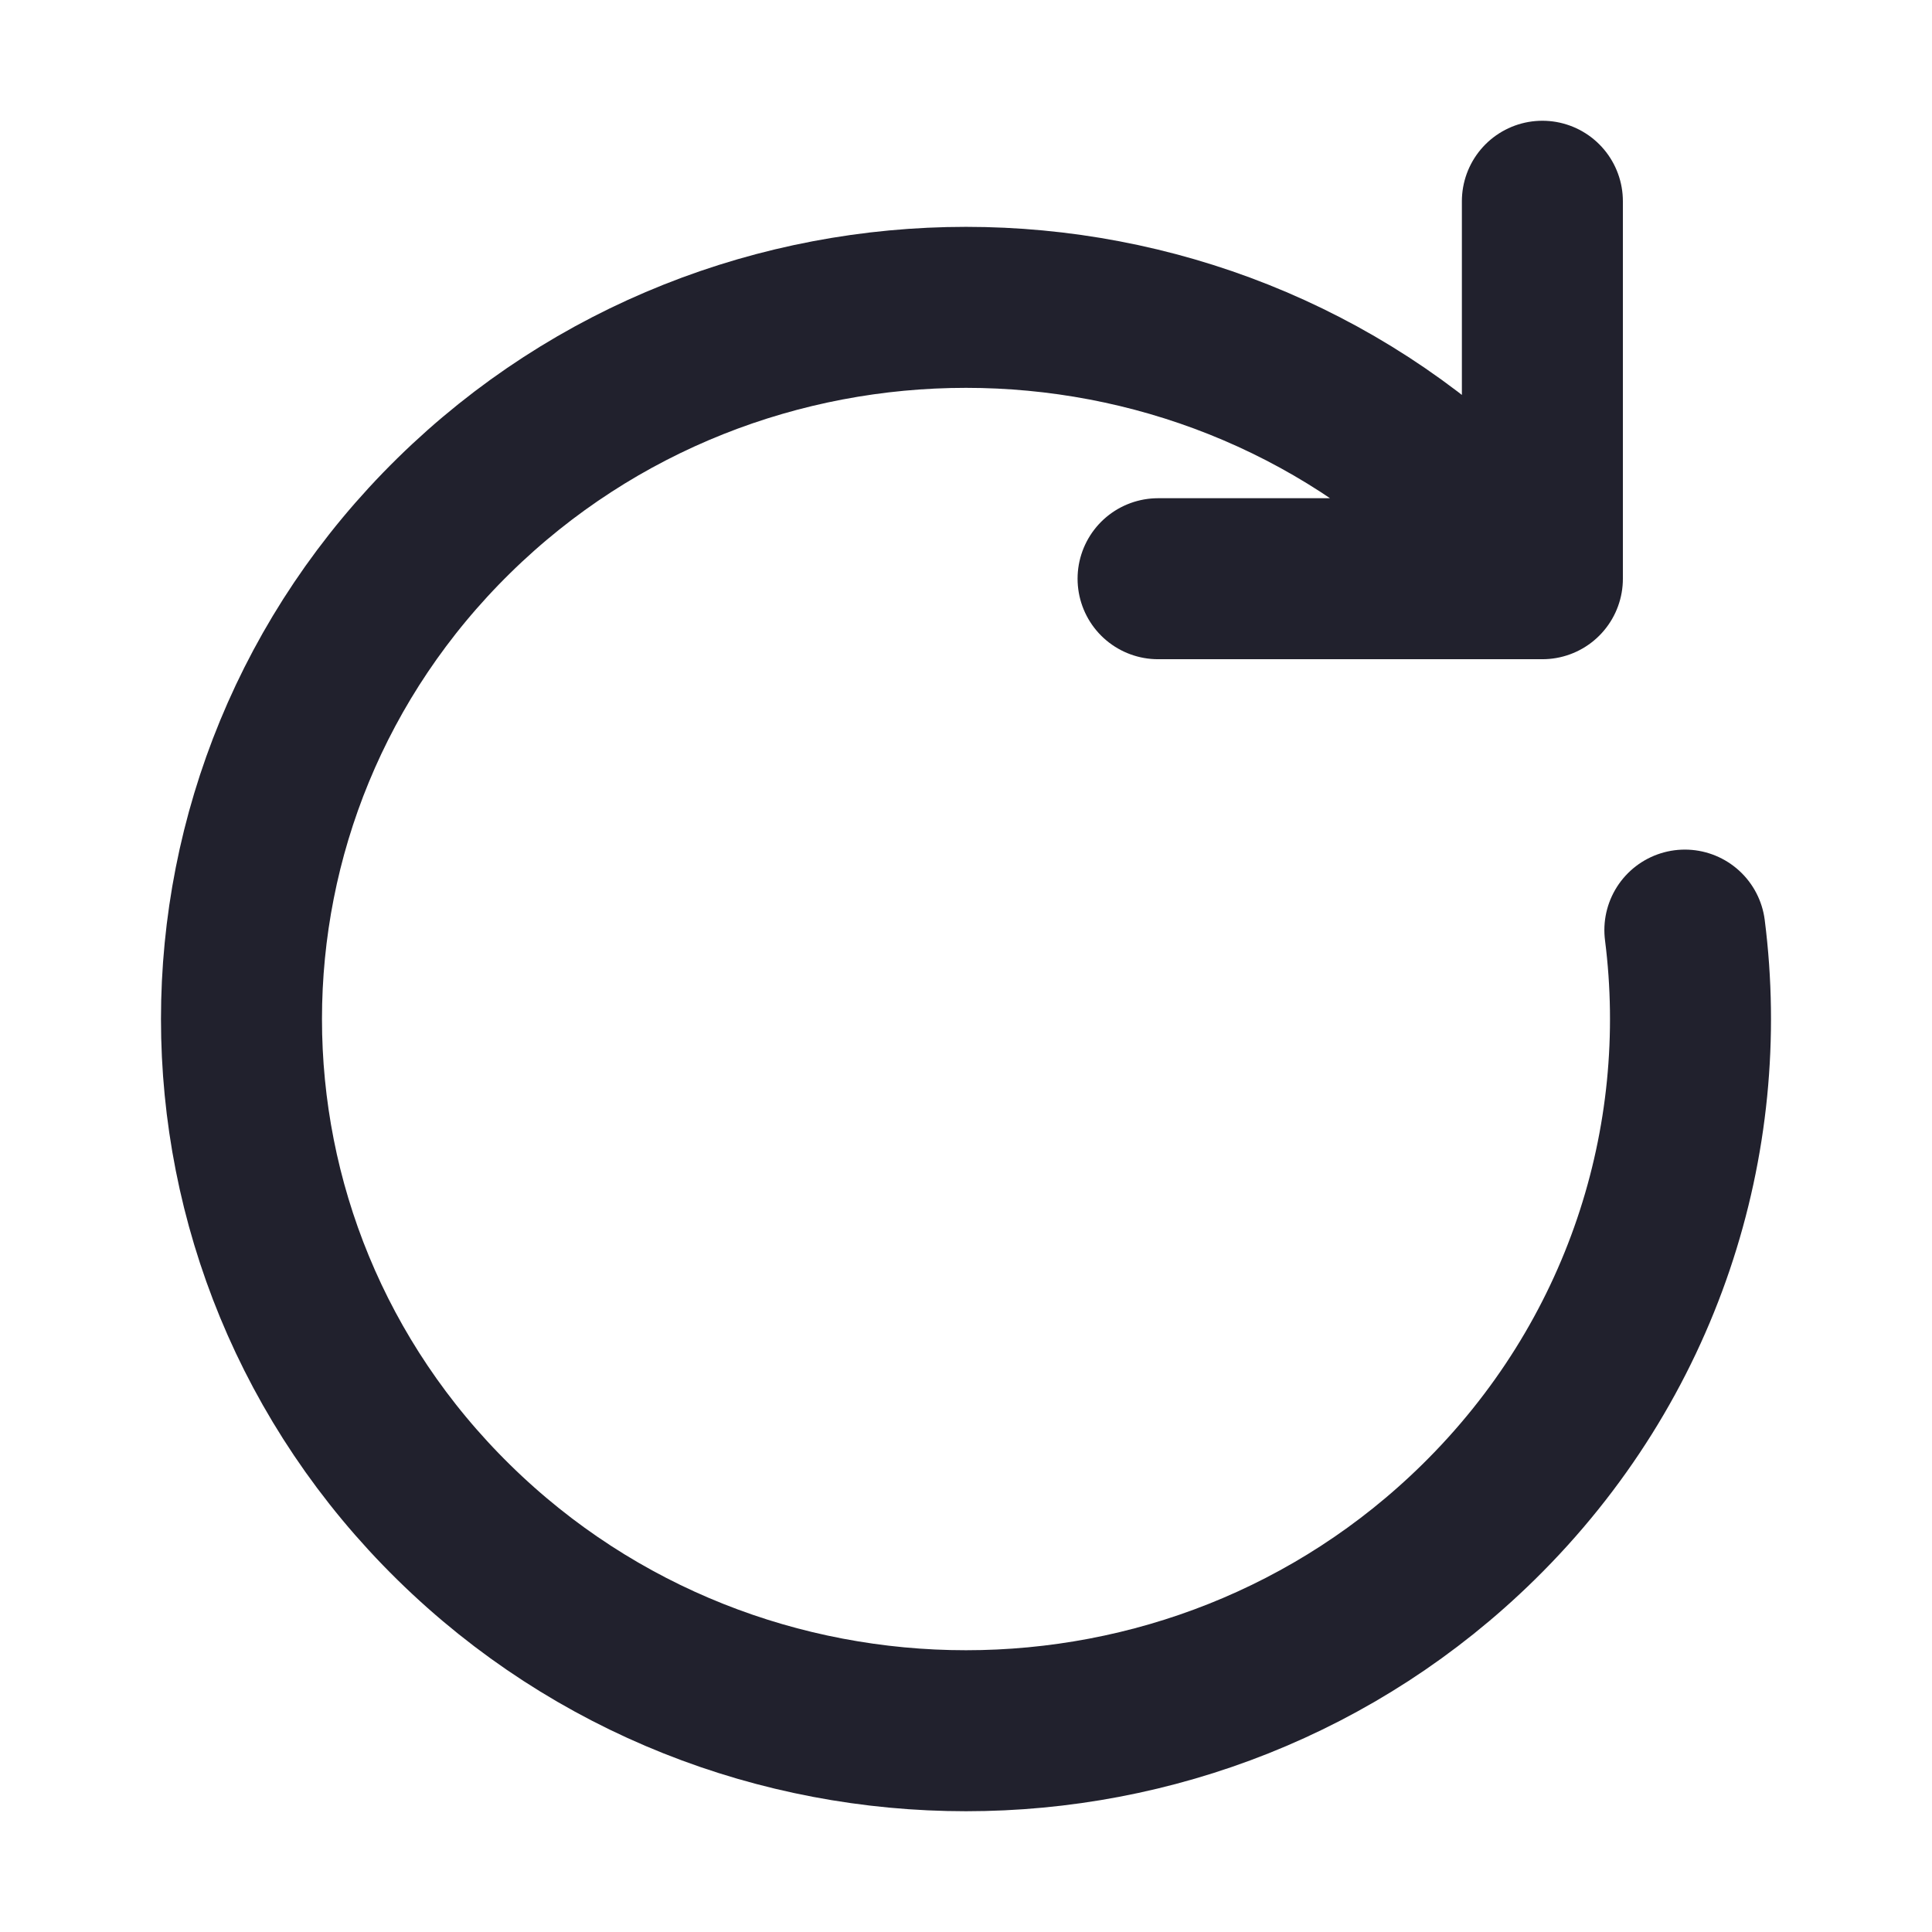 <svg width="24" height="24" viewBox="0 0 24 24" fill="none" xmlns="http://www.w3.org/2000/svg">
<path d="M19.16 7.189L18.364 6.407C14.849 2.955 9.151 2.955 5.636 6.407C2.121 9.86 2.121 15.458 5.636 18.91C9.151 22.363 14.849 22.363 18.364 18.91C20.408 16.903 21.263 14.169 20.93 11.554M19.16 7.189H14.386M19.16 7.189V2.5" stroke="#21212D" stroke-width="2" stroke-linecap="round" stroke-linejoin="round"/>
</svg>
